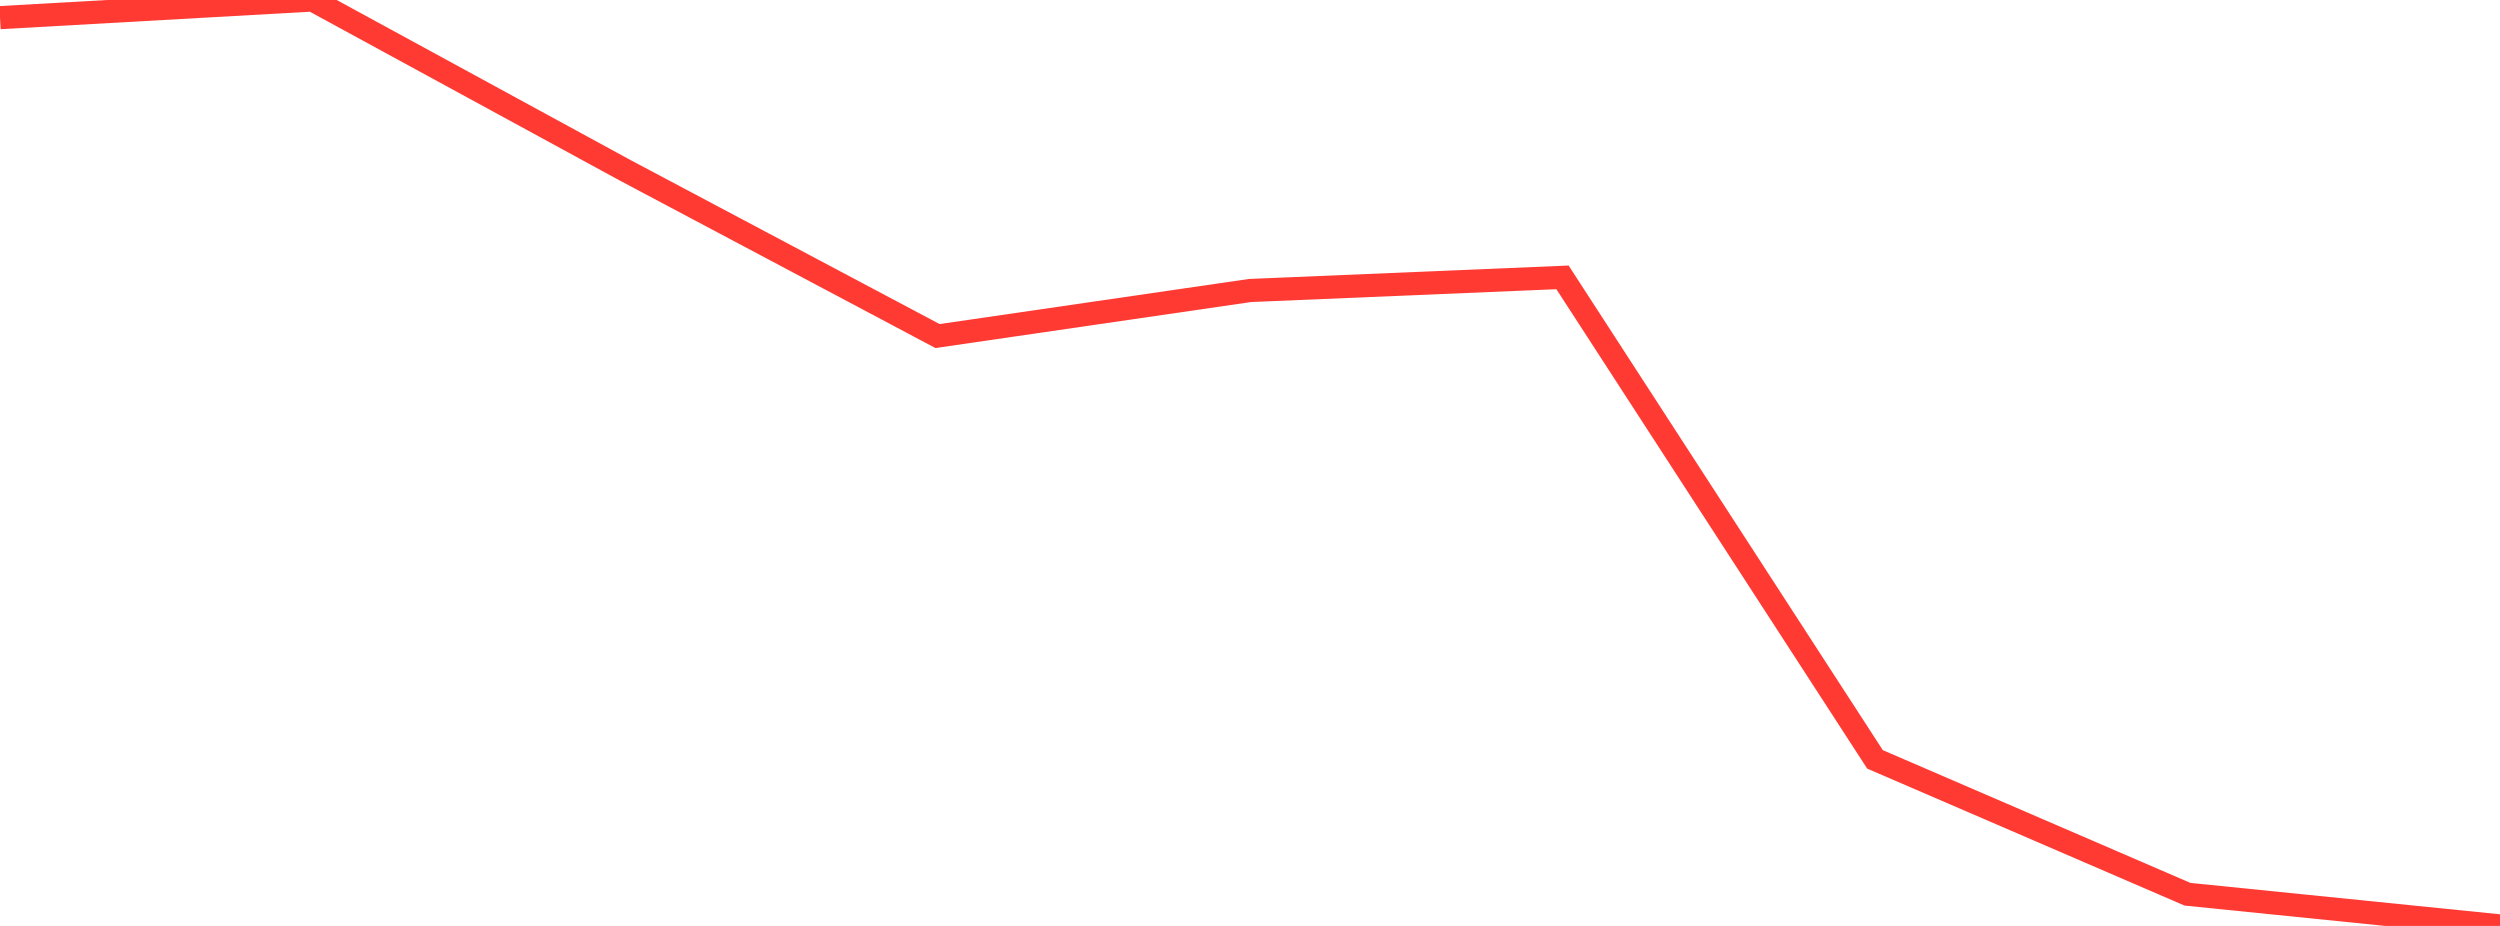 <?xml version="1.0" standalone="no"?>
<!DOCTYPE svg PUBLIC "-//W3C//DTD SVG 1.1//EN" "http://www.w3.org/Graphics/SVG/1.1/DTD/svg11.dtd">

<svg width="135" height="50" viewBox="0 0 135 50" preserveAspectRatio="none" 
  xmlns="http://www.w3.org/2000/svg"
  xmlns:xlink="http://www.w3.org/1999/xlink">


<polyline points="0.0, 0.952 16.875, 0.0 33.75, 9.192 50.625, 18.147 67.5, 15.687 84.375, 14.978 101.25, 41.006 118.125, 48.289 135.0, 50.0" fill="none" stroke="#ff3a33" stroke-width="1.25"/>

</svg>